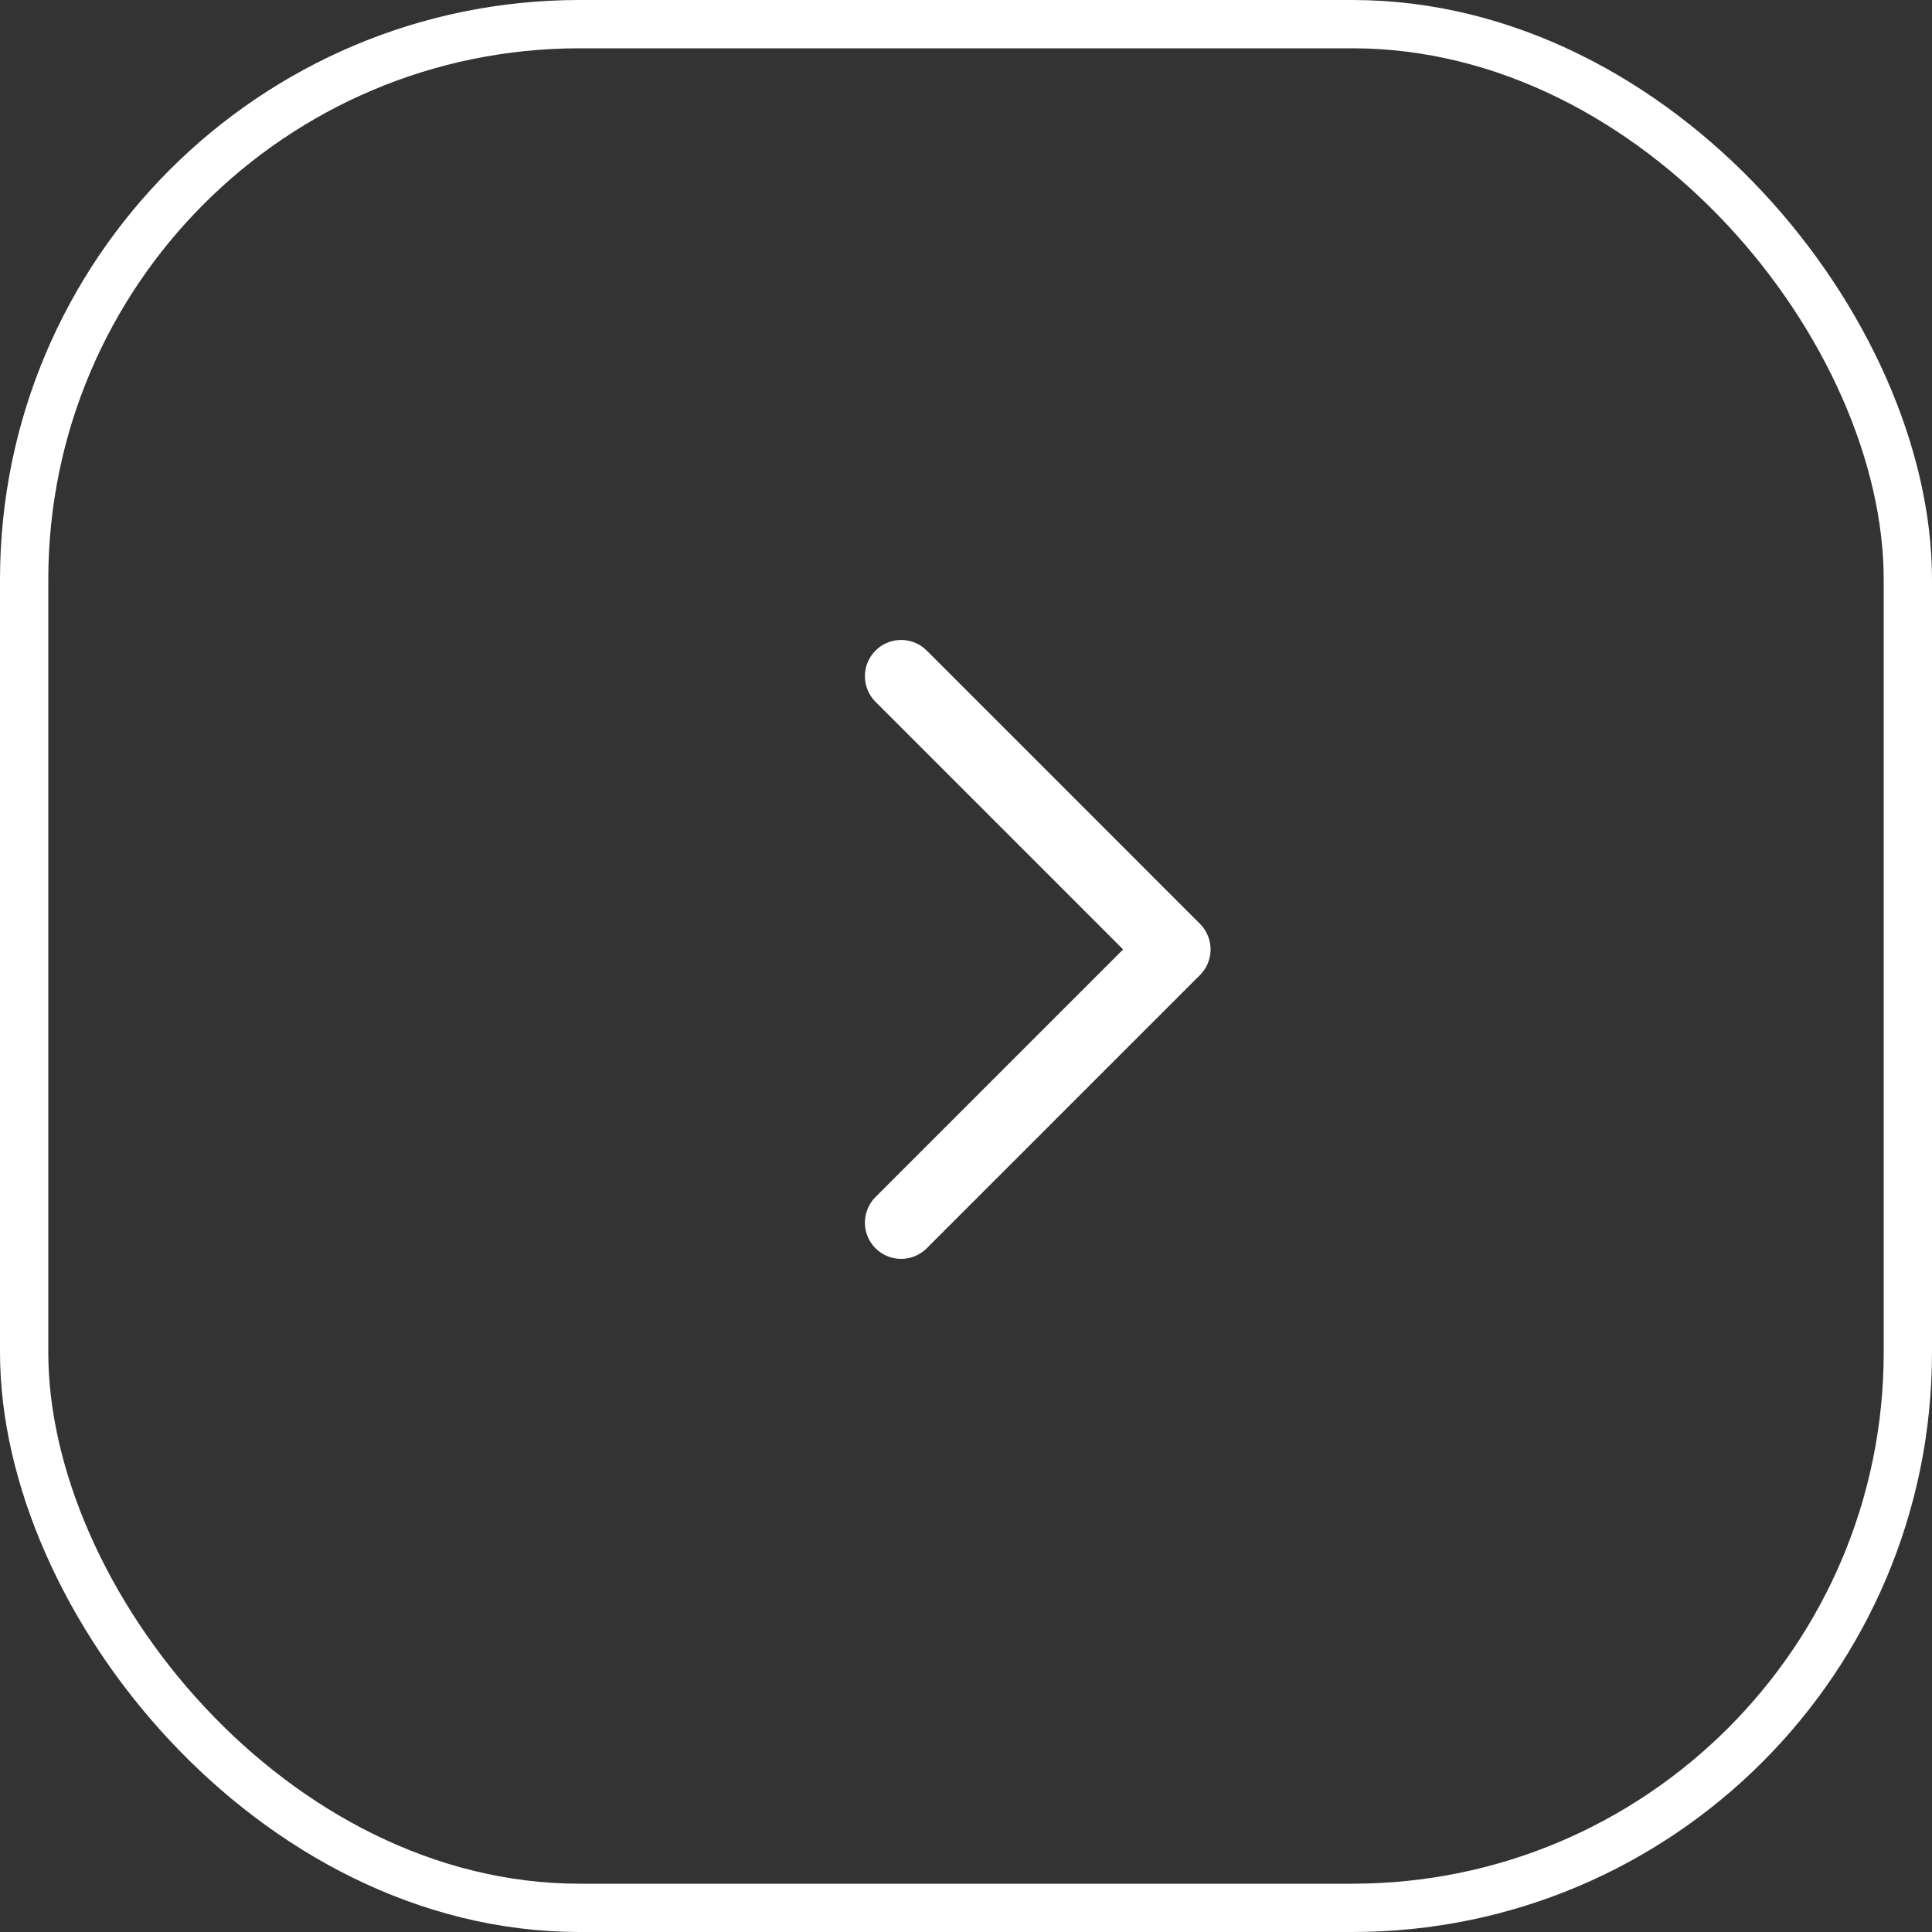 <?xml version="1.0" encoding="UTF-8"?> <svg xmlns="http://www.w3.org/2000/svg" width="80" height="80" viewBox="0 0 80 80" fill="none"><rect x="0" y="0" width="80" height="80" fill="#333333" stroke="none"/><rect x="1" y="1" width="78" height="78" rx="23" stroke="white" stroke-width="2"></rect><path d="M37.314 28L48.627 39.314L37.314 50.627" stroke="white" stroke-width="3" stroke-linecap="round" stroke-linejoin="round"></path></svg> 